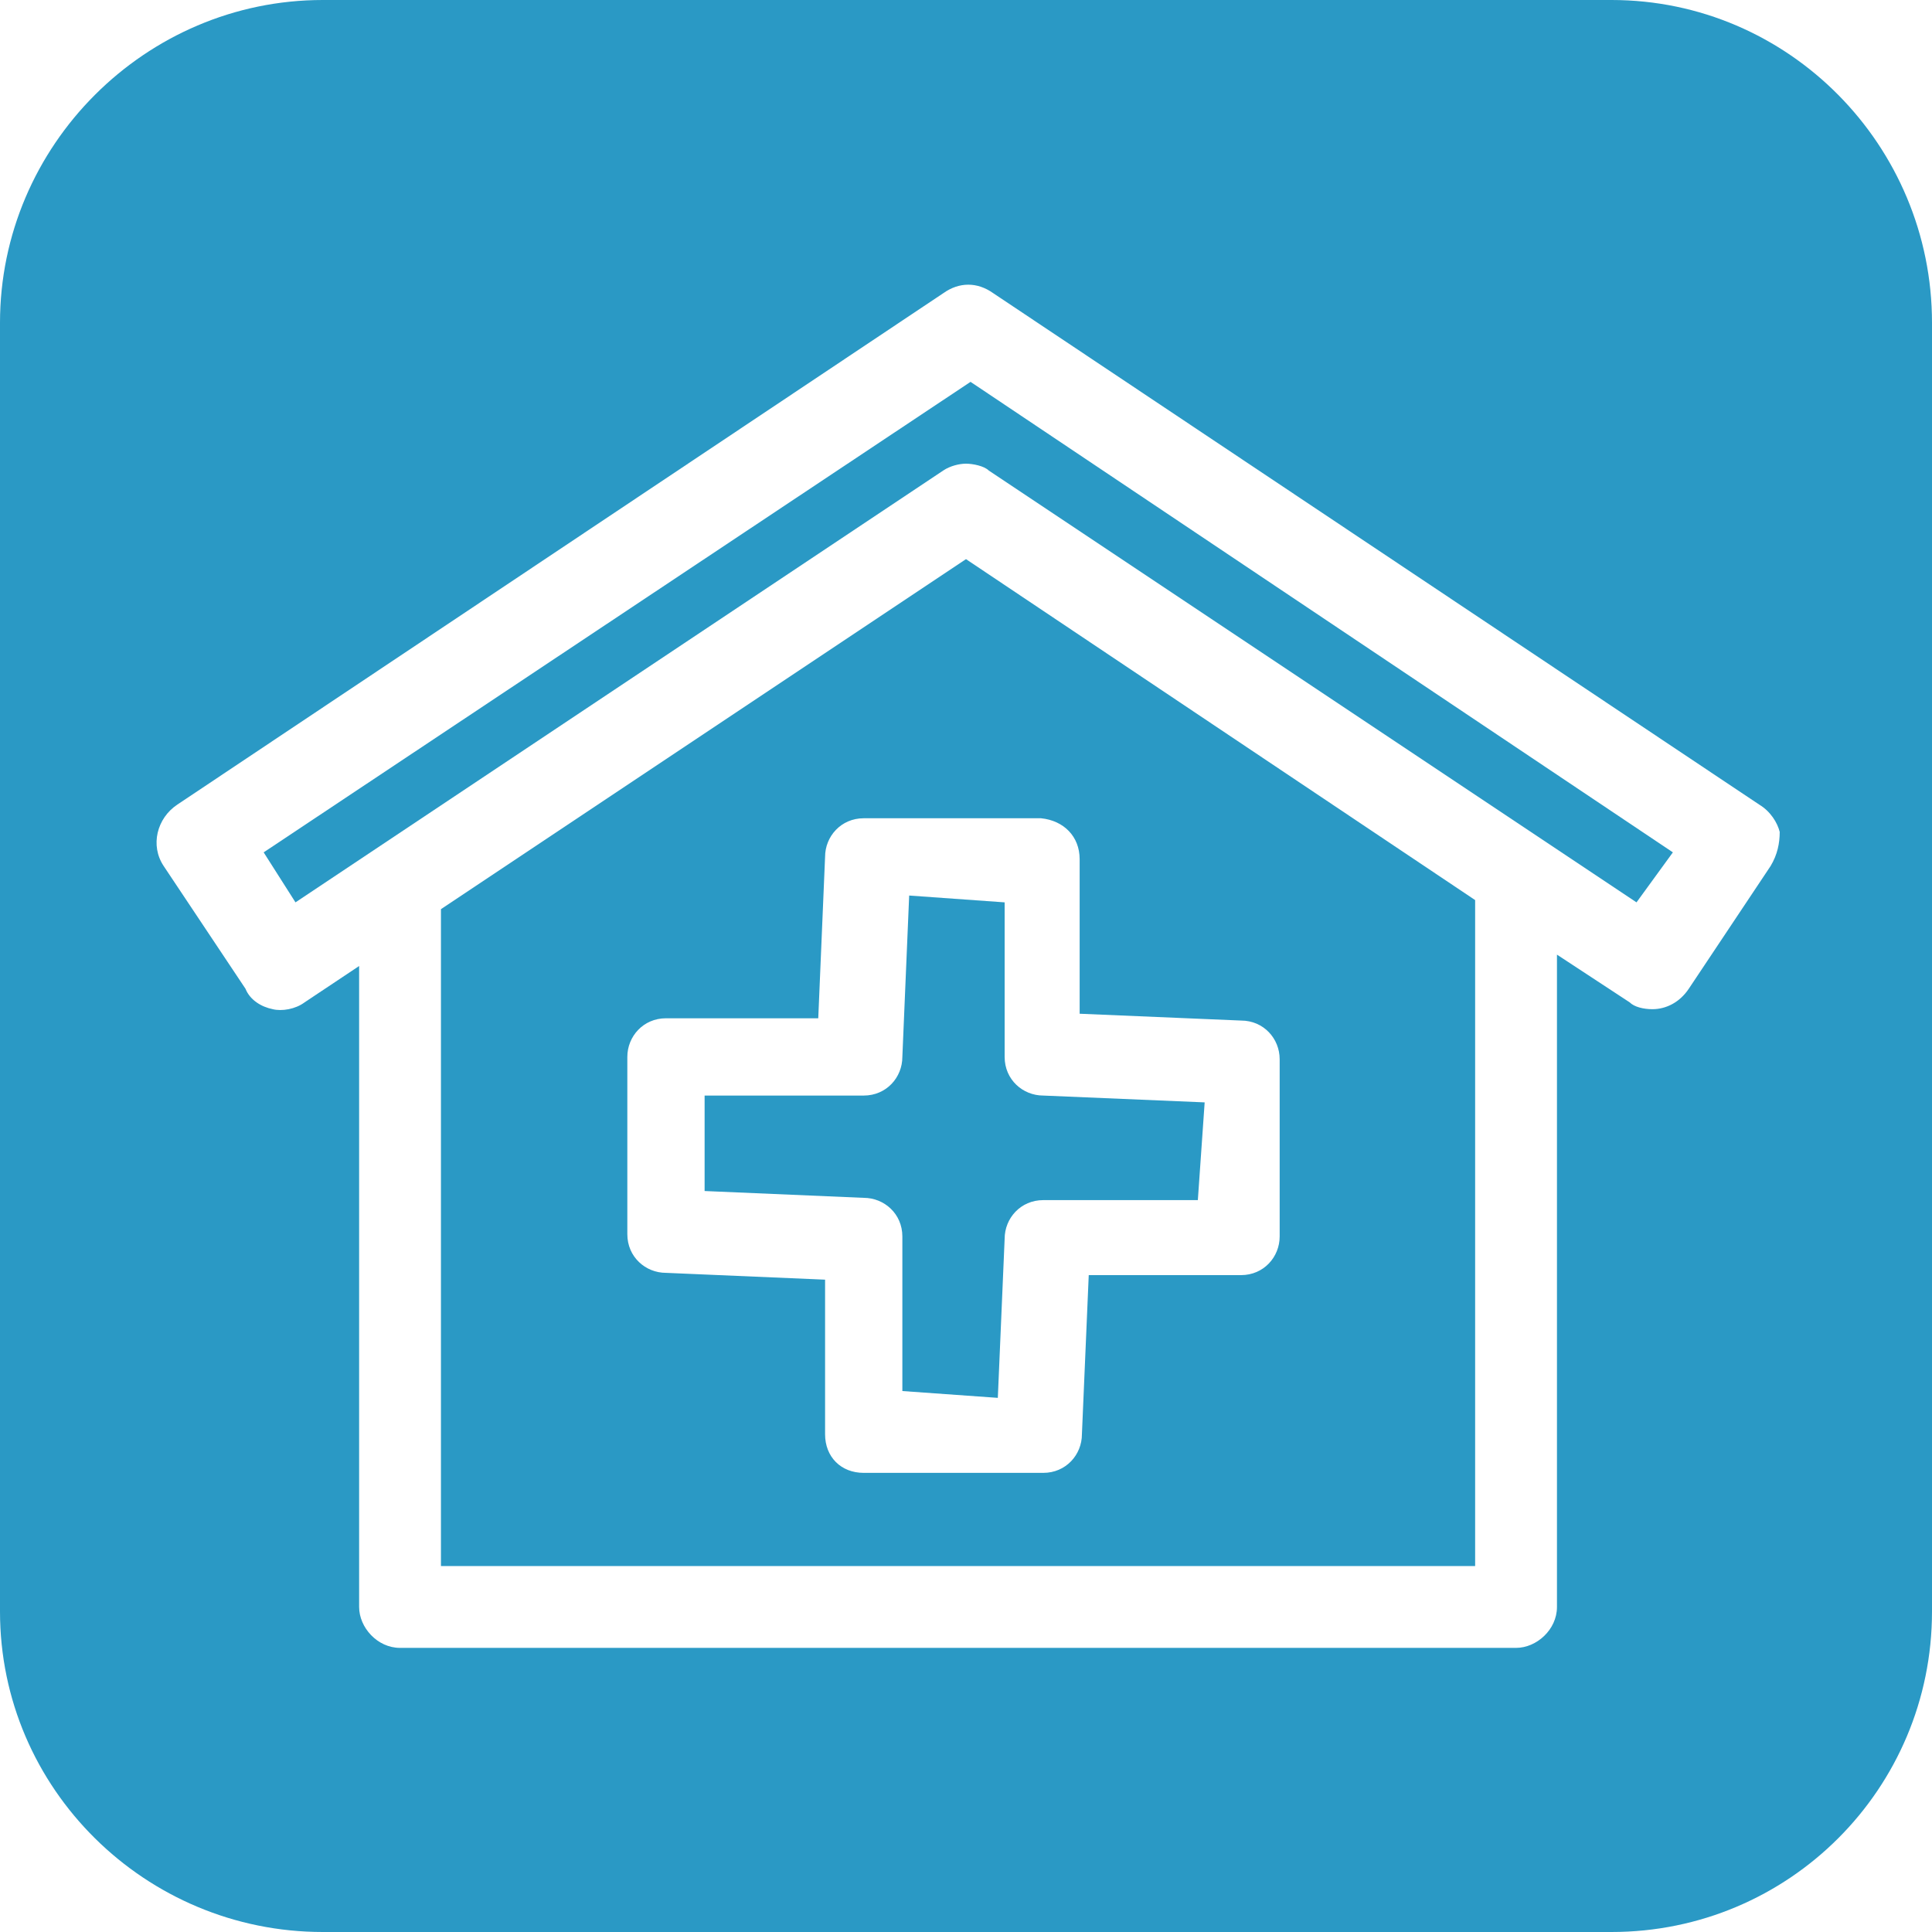 <?xml version="1.0" encoding="utf-8"?>
<!-- Generator: Adobe Illustrator 22.1.0, SVG Export Plug-In . SVG Version: 6.00 Build 0)  -->
<svg version="1.1" id="レイヤー_2" xmlns="http://www.w3.org/2000/svg" xmlns:xlink="http://www.w3.org/1999/xlink" x="0px"
	 y="0px" viewBox="0 0 85 85" style="enable-background:new 0 0 85 85;" xml:space="preserve">
<style type="text/css">
	.st0{fill:#2A99C5;}
</style>
<g>
	<path class="st0" d="M19.4,40v28.9h45.5v-29c0-0.1,0-0.2,0-0.3l-22.4-15L19.4,40z M47.5,37.8v6.8l7.1,0.3c1,0,1.7,0.8,1.7,1.7v7.8
		c0,0.9-0.7,1.7-1.7,1.7h-6.7l-0.3,7c0,0.9-0.7,1.7-1.7,1.7H38c-1,0-1.7-0.7-1.7-1.7v-6.8l-7-0.3c-0.9,0-1.7-0.7-1.7-1.7v-7.8
		c0-0.9,0.7-1.7,1.7-1.7H36l0.3-7.1c0-0.9,0.7-1.7,1.7-1.7h7.8C46.8,36.1,47.5,36.8,47.5,37.8z"/>
	<path class="st0" d="M11.6,37.5l1.4,2.2l28.5-19c0.3-0.2,0.7-0.3,1-0.3s0.8,0.1,1,0.3l28.5,19l1.6-2.2L42.7,16.8L11.6,37.5z"/>
	<path class="st0" d="M70.9,0H14.2C6.4,0,0,6.4,0,14.2v56.7C0,78.7,6.4,85,14.2,85h56.7C78.7,85,85,78.7,85,70.9V14.2
		C85,6.4,78.7,0,70.9,0z M77.9,38.1l-3.6,5.4c-0.4,0.6-1,0.9-1.6,0.9c-0.4,0-0.8-0.1-1-0.3L68.5,42v28.7c0,1-0.9,1.8-1.8,1.8H17.6
		c-1,0-1.8-0.9-1.8-1.8V42.5l-2.4,1.6c-0.4,0.3-1,0.4-1.4,0.3c-0.5-0.1-1-0.4-1.2-0.9l-3.6-5.4c-0.6-0.9-0.3-2.1,0.6-2.7l33.7-22.5
		c0.7-0.5,1.5-0.5,2.2,0l33.7,22.5c0.5,0.3,0.8,0.8,0.9,1.2C78.3,37.1,78.2,37.6,77.9,38.1z"/>
	<path class="st0" d="M31,52.4l7,0.3c0.9,0,1.7,0.7,1.7,1.7v6.8l4.2,0.3l0.3-7c0-0.9,0.7-1.7,1.7-1.7h6.8l0.3-4.3l-7.1-0.3
		c-0.9,0-1.7-0.7-1.7-1.7v-6.8L40,39.4l-0.3,7.1c0,0.9-0.7,1.7-1.7,1.7h-7V52.4z"/>
</g>
</svg>
